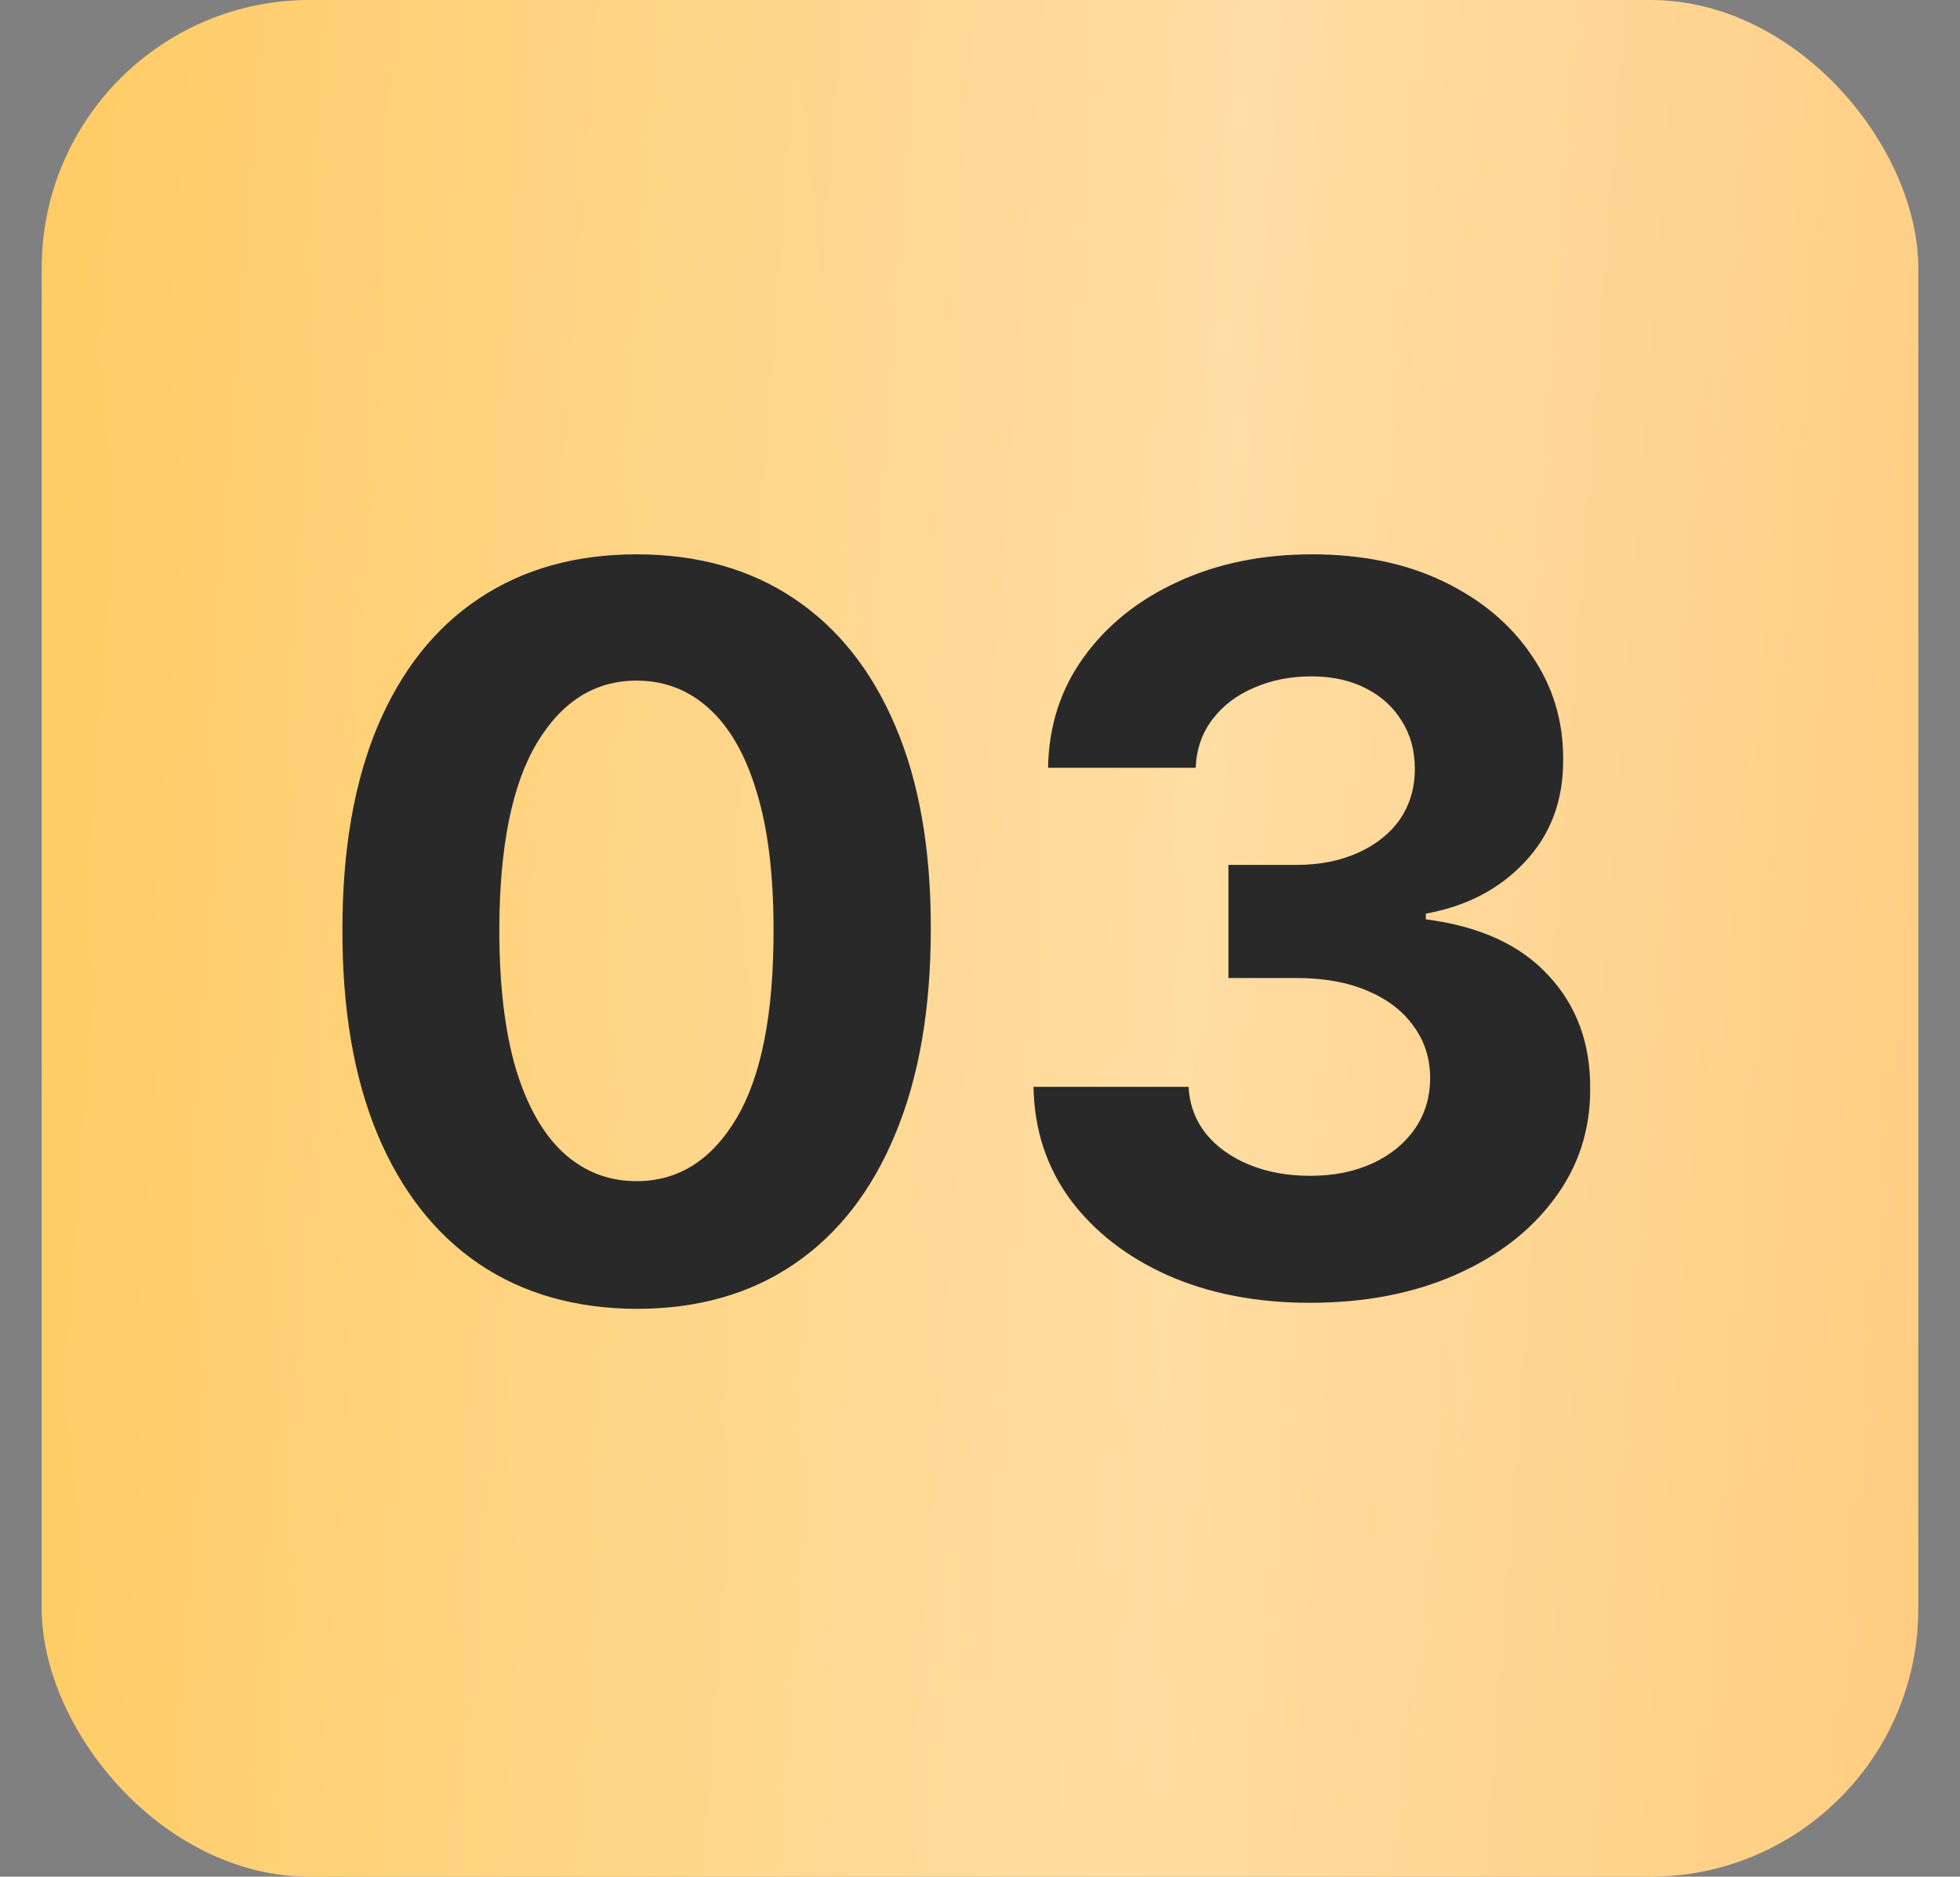 <?xml version="1.0" encoding="UTF-8"?> <svg xmlns="http://www.w3.org/2000/svg" width="47" height="45" viewBox="0 0 47 45" fill="none"><rect x="0" y="0" width="47" height="45" fill="#808080" stroke="none"/><rect x="1" width="45" height="45" rx="6.429" fill="url(#paint0_linear_200_579)"></rect><rect x="1" width="45" height="45" rx="6.429" fill="url(#paint1_linear_200_579)" fill-opacity="0.39"></rect><path d="M15.265 31.384C13.798 31.378 12.536 31.017 11.478 30.301C10.426 29.584 9.616 28.546 9.047 27.187C8.484 25.828 8.206 24.193 8.211 22.282C8.211 20.378 8.493 18.754 9.056 17.412C9.624 16.07 10.435 15.049 11.487 14.35C12.544 13.645 13.804 13.292 15.265 13.292C16.727 13.292 17.984 13.645 19.036 14.35C20.093 15.055 20.907 16.078 21.475 17.421C22.044 18.757 22.325 20.378 22.32 22.282C22.32 24.199 22.035 25.837 21.467 27.196C20.904 28.555 20.096 29.593 19.044 30.309C17.992 31.026 16.733 31.384 15.265 31.384ZM15.265 28.322C16.266 28.322 17.065 27.818 17.662 26.812C18.259 25.805 18.555 24.296 18.549 22.282C18.549 20.957 18.413 19.854 18.14 18.973C17.873 18.091 17.492 17.429 16.997 16.985C16.508 16.542 15.931 16.32 15.265 16.32C14.27 16.32 13.474 16.818 12.877 17.813C12.28 18.808 11.979 20.298 11.973 22.282C11.973 23.625 12.107 24.745 12.374 25.643C12.647 26.536 13.031 27.207 13.525 27.656C14.02 28.1 14.6 28.322 15.265 28.322ZM31.41 31.239C30.137 31.239 29.002 31.02 28.007 30.582C27.017 30.139 26.236 29.53 25.661 28.757C25.093 27.978 24.8 27.079 24.783 26.061H28.502C28.524 26.488 28.664 26.863 28.92 27.187C29.181 27.506 29.528 27.753 29.96 27.929C30.392 28.106 30.879 28.194 31.419 28.194C31.982 28.194 32.48 28.094 32.912 27.895C33.344 27.696 33.682 27.42 33.927 27.068C34.171 26.715 34.294 26.309 34.294 25.848C34.294 25.382 34.163 24.969 33.901 24.611C33.645 24.247 33.276 23.963 32.792 23.758C32.315 23.553 31.746 23.451 31.086 23.451H29.457V20.739H31.086C31.643 20.739 32.135 20.642 32.562 20.449C32.994 20.255 33.33 19.988 33.569 19.647C33.807 19.3 33.927 18.896 33.927 18.436C33.927 17.998 33.822 17.614 33.611 17.284C33.406 16.948 33.116 16.687 32.741 16.499C32.371 16.312 31.939 16.218 31.445 16.218C30.944 16.218 30.486 16.309 30.071 16.491C29.656 16.667 29.323 16.92 29.073 17.25C28.823 17.58 28.689 17.966 28.672 18.41H25.132C25.149 17.403 25.437 16.516 25.994 15.749C26.551 14.981 27.302 14.381 28.246 13.949C29.195 13.511 30.267 13.292 31.462 13.292C32.667 13.292 33.722 13.511 34.626 13.949C35.53 14.387 36.233 14.978 36.733 15.723C37.239 16.462 37.489 17.293 37.484 18.214C37.489 19.192 37.185 20.008 36.571 20.662C35.962 21.316 35.169 21.731 34.191 21.907V22.044C35.476 22.209 36.454 22.655 37.125 23.383C37.802 24.105 38.138 25.009 38.132 26.095C38.138 27.09 37.85 27.975 37.27 28.748C36.696 29.521 35.903 30.13 34.891 30.573C33.878 31.017 32.718 31.239 31.41 31.239Z" fill="#292929"></path><defs><linearGradient id="paint0_linear_200_579" x1="38.816" y1="-18.793" x2="-4.494" y2="-14.098" gradientUnits="userSpaceOnUse"><stop stop-color="#FFC771"></stop><stop offset="1" stop-color="#FFC858"></stop></linearGradient><linearGradient id="paint1_linear_200_579" x1="53.63" y1="37.372" x2="-6.583" y2="32.875" gradientUnits="userSpaceOnUse"><stop stop-color="white" stop-opacity="0"></stop><stop offset="0.432" stop-color="white"></stop><stop offset="1" stop-color="white" stop-opacity="0"></stop></linearGradient></defs></svg> 